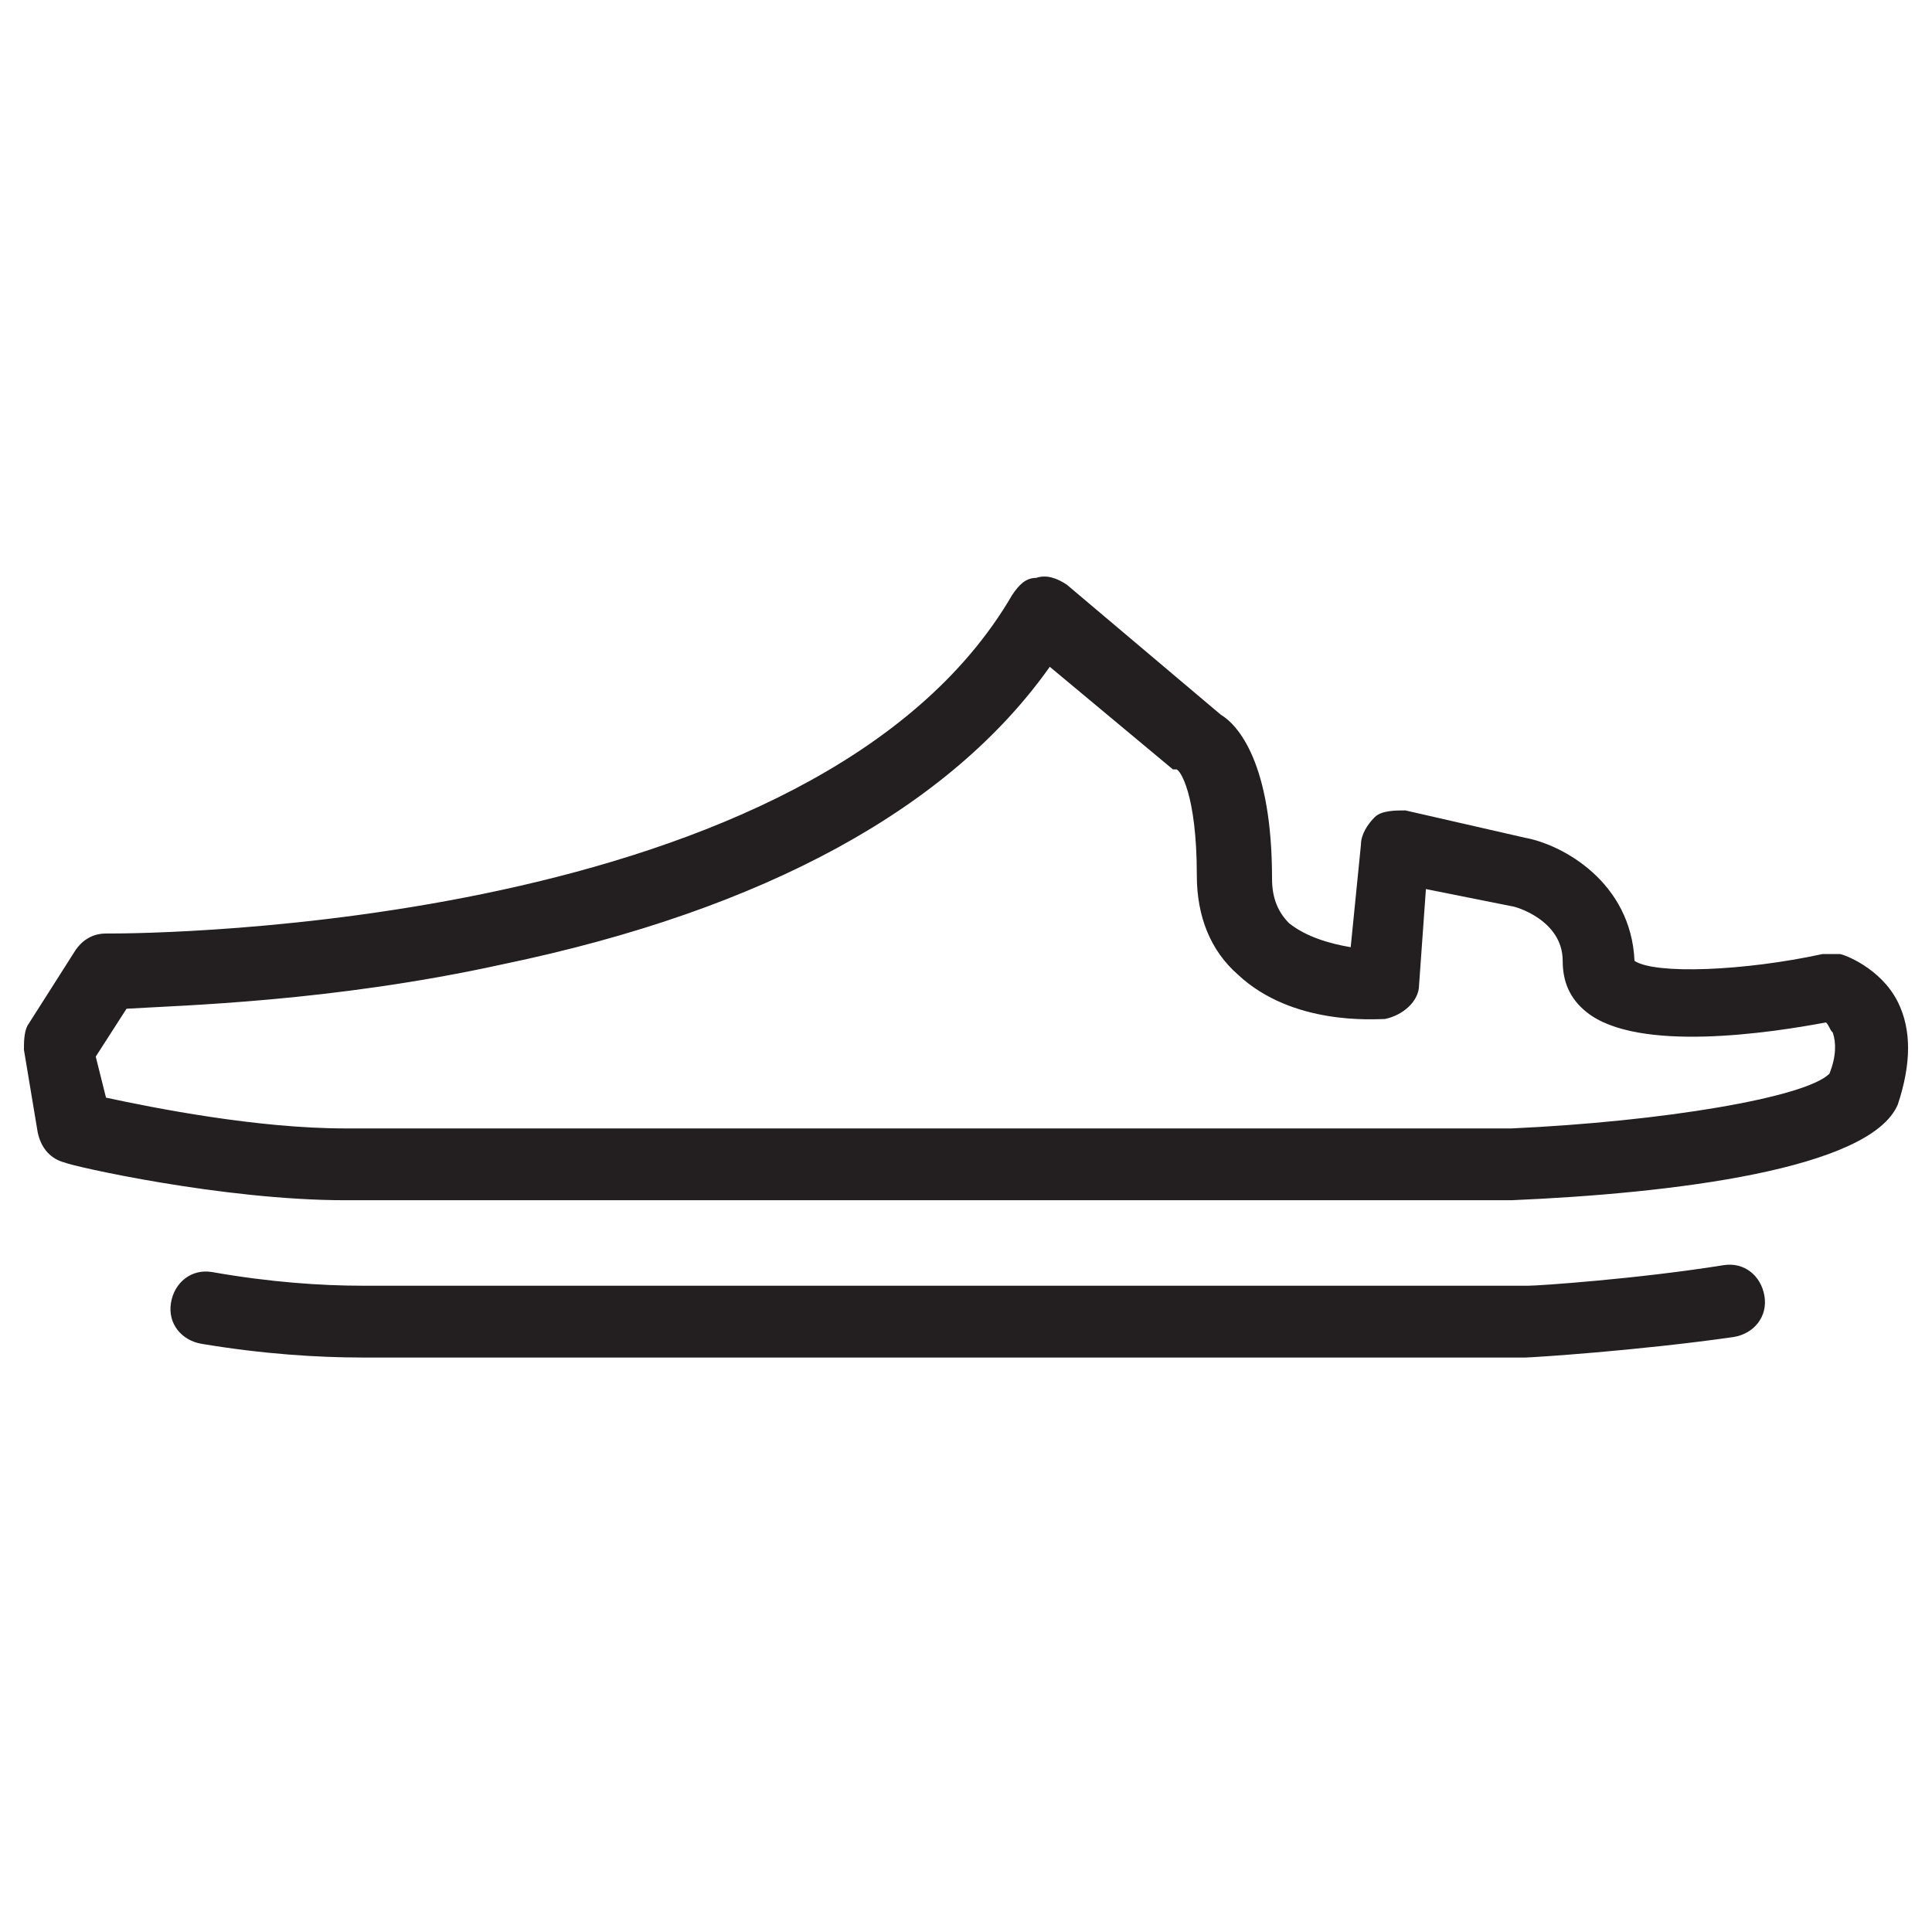 <?xml version="1.0" encoding="utf-8"?>
<!-- Generator: Adobe Illustrator 28.3.0, SVG Export Plug-In . SVG Version: 6.00 Build 0)  -->
<svg version="1.1" id="Layer_1" xmlns="http://www.w3.org/2000/svg" xmlns:xlink="http://www.w3.org/1999/xlink" x="0px" y="0px"
	 viewBox="0 0 56.5 56.5" style="enable-background:new 0 0 56.5 56.5;" xml:space="preserve">
<style type="text/css">
	.st0{fill:#231F20;}
</style>
<g>
	<g>
		<path class="st0" d="M44.2,35.1H10.1c-3.6,0-8-1-8.2-1.1c-0.4-0.1-0.7-0.4-0.8-0.9l-0.4-2.4c0-0.2,0-0.5,0.1-0.7l1.4-2.2
			c0.2-0.3,0.5-0.5,0.9-0.5c0,0,0,0,0.1,0c1.1,0,20.7-0.1,26.4-9.9c0.2-0.3,0.4-0.5,0.7-0.5c0.3-0.1,0.6,0,0.9,0.2l4.5,3.8
			c0.5,0.3,1.5,1.4,1.5,4.8c0,0.6,0.2,1,0.5,1.3c0.5,0.4,1.2,0.6,1.8,0.7l0.3-3c0-0.3,0.2-0.6,0.4-0.8c0.2-0.2,0.6-0.2,0.9-0.2
			l3.5,0.8c1.1,0.2,3.1,1.3,3.2,3.6c0.6,0.4,3.2,0.3,5.5-0.2c0.2,0,0.3,0,0.5,0c0.1,0,1.2,0.4,1.7,1.4c0.4,0.8,0.4,1.8,0,3
			c0,0,0,0,0,0C54.7,34.2,48.9,34.9,44.2,35.1C44.3,35.1,44.2,35.1,44.2,35.1z M3.1,32.1c1.4,0.3,4.4,0.9,7,0.9h34.1
			c4.4-0.2,8.6-0.9,9.3-1.6c0.2-0.5,0.2-0.9,0.1-1.2c-0.1-0.1-0.1-0.2-0.2-0.3c-1.6,0.3-5.5,0.9-7-0.3c-0.5-0.4-0.7-0.9-0.7-1.5
			c0-1.2-1.4-1.6-1.5-1.6L41.7,26l-0.2,2.8c0,0.5-0.5,0.9-1,1c-0.3,0-2.7,0.2-4.3-1.3c-0.8-0.7-1.2-1.7-1.2-2.9
			c0-2.4-0.5-3.1-0.6-3.1c0,0,0,0-0.1,0l-3.6-3c-2.9,4.1-8.3,7.1-16,8.7c-5,1.1-9.4,1.2-11,1.3l-0.9,1.4L3.1,32.1z M54.4,31.9
			L54.4,31.9L54.4,31.9z M53.5,31.4L53.5,31.4L53.5,31.4z M34.5,22.6C34.5,22.6,34.5,22.6,34.5,22.6C34.5,22.6,34.5,22.6,34.5,22.6z
			 M34.5,22.6C34.5,22.6,34.5,22.6,34.5,22.6C34.5,22.6,34.5,22.6,34.5,22.6z M34.4,22.5L34.4,22.5L34.4,22.5z"/>
	</g>
	<g>
		<path class="st0" d="M44.6,39.7H10.6c-1.3,0-2.9-0.1-4.7-0.4c-0.6-0.1-1-0.6-0.9-1.2c0.1-0.6,0.6-1,1.2-0.9
			c1.7,0.3,3.2,0.4,4.4,0.4h34.1c0.3,0,3.2-0.2,5.7-0.6c0.6-0.1,1.1,0.3,1.2,0.9c0.1,0.6-0.3,1.1-0.9,1.2
			C47.9,39.5,44.8,39.7,44.6,39.7C44.7,39.7,44.7,39.7,44.6,39.7z"/>
	</g>
</g>
</svg>

